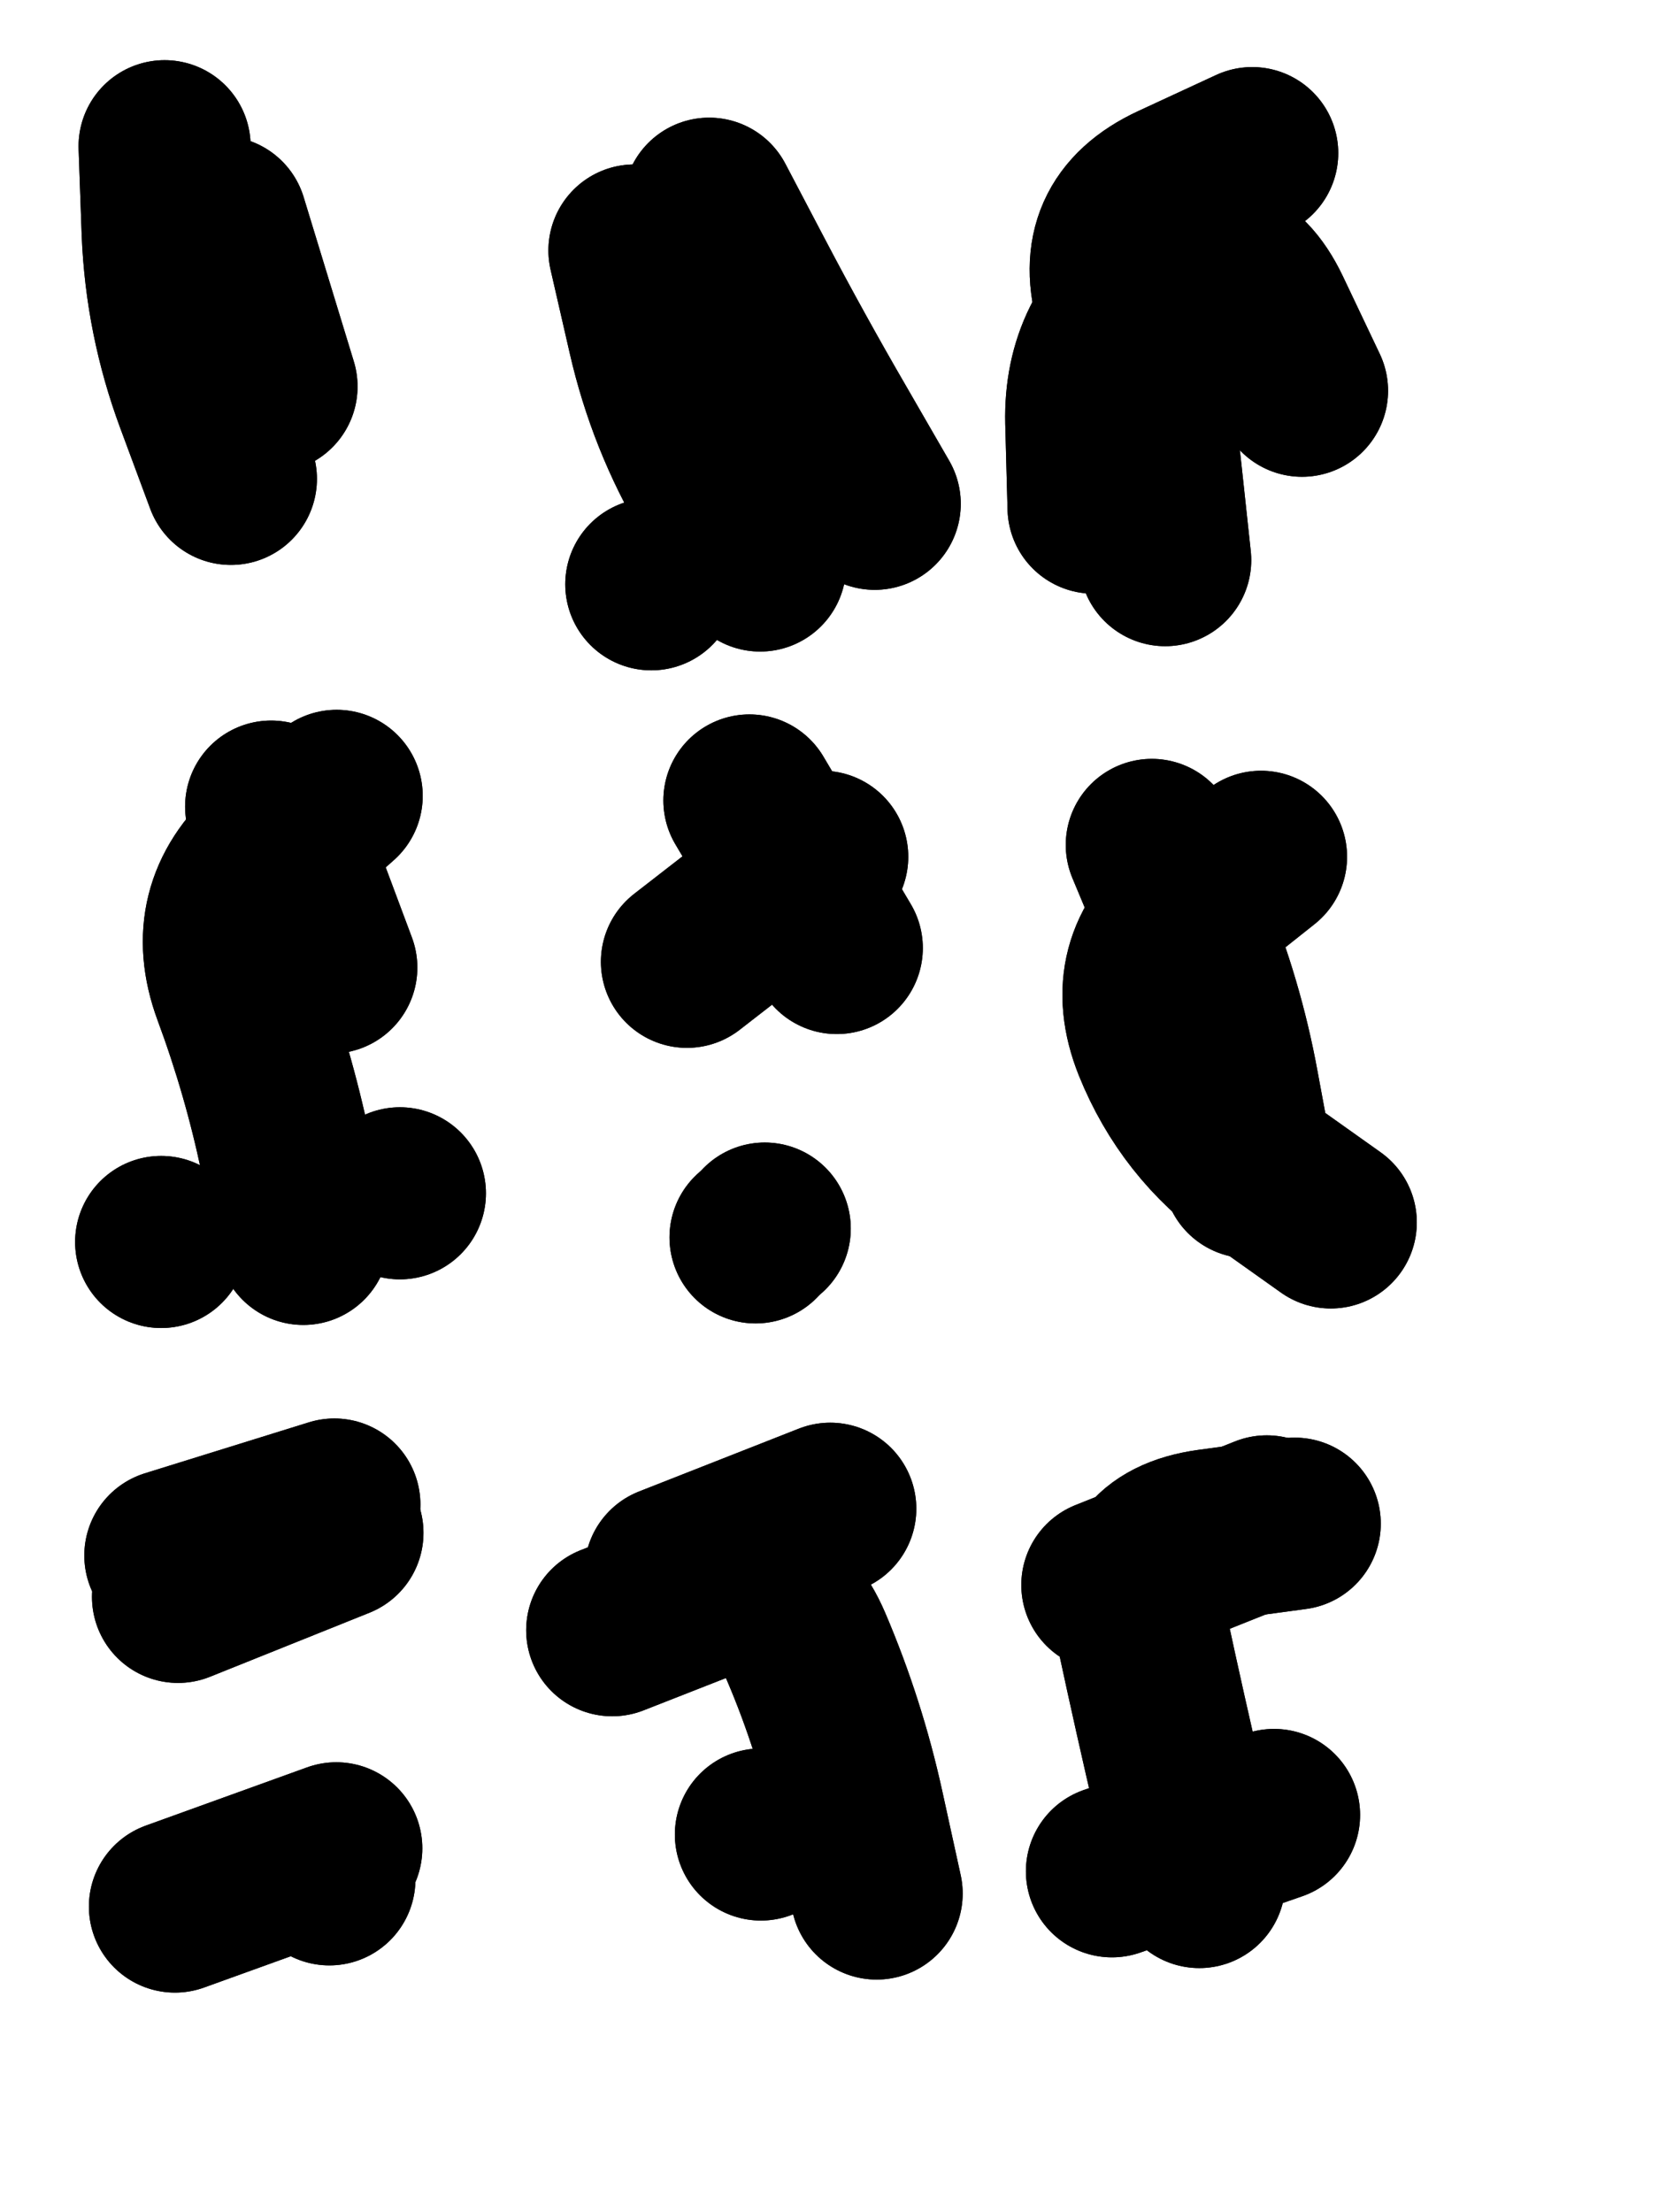 <svg xmlns="http://www.w3.org/2000/svg" viewBox="0 0 4329 5772"><title>Infinite Scribble #2384</title><defs><filter id="piece_2384_3_4_filter" x="-100" y="-100" width="4529" height="5972" filterUnits="userSpaceOnUse"><feTurbulence result="lineShape_distorted_turbulence" type="turbulence" baseFrequency="8908e-6" numOctaves="3"/><feGaussianBlur in="lineShape_distorted_turbulence" result="lineShape_distorted_turbulence_smoothed" stdDeviation="44900e-3"/><feDisplacementMap in="SourceGraphic" in2="lineShape_distorted_turbulence_smoothed" result="lineShape_distorted_results_shifted" scale="89800e-2" xChannelSelector="R" yChannelSelector="G"/><feOffset in="lineShape_distorted_results_shifted" result="lineShape_distorted" dx="-22450e-2" dy="-22450e-2"/><feGaussianBlur in="lineShape_distorted" result="lineShape_1" stdDeviation="22450e-3"/><feColorMatrix in="lineShape_1" result="lineShape" type="matrix" values="1 0 0 0 0  0 1 0 0 0  0 0 1 0 0  0 0 0 26940e-3 -13470e-3"/><feGaussianBlur in="lineShape" result="shrank_blurred" stdDeviation="17483e-3"/><feColorMatrix in="shrank_blurred" result="shrank" type="matrix" values="1 0 0 0 0 0 1 0 0 0 0 0 1 0 0 0 0 0 18469e-3 -13469e-3"/><feColorMatrix in="lineShape" result="border_filled" type="matrix" values="0.5 0 0 0 -0.15  0 0.5 0 0 -0.15  0 0 0.5 0 -0.15  0 0 0 1 0"/><feComposite in="border_filled" in2="shrank" result="border" operator="out"/><feColorMatrix in="lineShape" result="adjustedColor" type="matrix" values="0.95 0 0 0 -0.05  0 0.95 0 0 -0.05  0 0 0.95 0 -0.05  0 0 0 1 0"/><feMorphology in="lineShape" result="frost1_shrink" operator="erode" radius="44900e-3"/><feColorMatrix in="frost1_shrink" result="frost1" type="matrix" values="2 0 0 0 0.05  0 2 0 0 0.05  0 0 2 0 0.05  0 0 0 0.5 0"/><feMorphology in="lineShape" result="frost2_shrink" operator="erode" radius="134700e-3"/><feColorMatrix in="frost2_shrink" result="frost2" type="matrix" values="2 0 0 0 0.35  0 2 0 0 0.35  0 0 2 0 0.35  0 0 0 0.5 0"/><feMerge result="shapes_linestyle_colors"><feMergeNode in="frost1"/><feMergeNode in="frost2"/></feMerge><feTurbulence result="shapes_linestyle_linestyle_turbulence" type="turbulence" baseFrequency="66e-3" numOctaves="2"/><feDisplacementMap in="shapes_linestyle_colors" in2="shapes_linestyle_linestyle_turbulence" result="frost" scale="-299333e-3" xChannelSelector="R" yChannelSelector="G"/><feMerge result="shapes_linestyle"><feMergeNode in="adjustedColor"/><feMergeNode in="frost"/></feMerge><feComposite in="shapes_linestyle" in2="shrank" result="shapes_linestyle_cropped" operator="atop"/><feComposite in="border" in2="shapes_linestyle_cropped" result="shapes" operator="over"/></filter><filter id="piece_2384_3_4_shadow" x="-100" y="-100" width="4529" height="5972" filterUnits="userSpaceOnUse"><feColorMatrix in="SourceGraphic" result="result_blackened" type="matrix" values="0 0 0 0 0  0 0 0 0 0  0 0 0 0 0  0 0 0 0.8 0"/><feGaussianBlur in="result_blackened" result="result_blurred" stdDeviation="134700e-3"/><feComposite in="SourceGraphic" in2="result_blurred" result="result" operator="over"/></filter><filter id="piece_2384_3_4_overall" x="-100" y="-100" width="4529" height="5972" filterUnits="userSpaceOnUse"><feTurbulence result="background_back_bumps" type="fractalNoise" baseFrequency="15e-3" numOctaves="3"/><feDiffuseLighting in="background_back_bumps" result="background_back" surfaceScale="1" diffuseConstant="2" lighting-color="#555"><feDistantLight azimuth="225" elevation="20"/></feDiffuseLighting><feColorMatrix in="background_back" result="background_backdarkened" type="matrix" values="0.4 0 0 0 0  0 0.4 0 0 0  0 0 0.4 0 0  0 0 0 1 0"/><feMorphology in="SourceGraphic" result="background_glow_1_thicken" operator="dilate" radius="32400e-3"/><feColorMatrix in="background_glow_1_thicken" result="background_glow_1_thicken_colored" type="matrix" values="0 0 0 0 0  0 0 0 0 0  0 0 0 0 0  0 0 0 1 0"/><feGaussianBlur in="background_glow_1_thicken_colored" result="background_glow_1" stdDeviation="97200e-3"/><feMorphology in="SourceGraphic" result="background_glow_2_thicken" operator="dilate" radius="324000e-3"/><feColorMatrix in="background_glow_2_thicken" result="background_glow_2_thicken_colored" type="matrix" values="-2 0 0 0 1.6  0 -2 0 0 1.6  0 0 -2 0 1.6  0 0 0 0.3 0"/><feGaussianBlur in="background_glow_2_thicken_colored" result="background_glow_2" stdDeviation="1620000e-3"/><feComposite in="background_glow_1" in2="background_glow_2" result="background_glow" operator="over"/><feBlend in="background_glow" in2="background_backdarkened" result="background" mode="normal"/></filter><clipPath id="piece_2384_3_4_clip"><rect x="0" y="0" width="4329" height="5772"/></clipPath><g id="layer_2" filter="url(#piece_2384_3_4_filter)" stroke-width="449" stroke-linecap="round" fill="none"><path d="M 933 1233 L 802 804" stroke="hsl(258,100%,63%)"/><path d="M 2507 1539 Q 2507 1539 2395 1345 Q 2283 1152 2179 954 L 2075 756 M 1924 1749 L 1924 1749" stroke="hsl(283,100%,62%)"/><path d="M 3622 1244 Q 3622 1244 3526 1042 Q 3430 840 3248 970 Q 3067 1101 3072 1325 L 3078 1549" stroke="hsl(320,100%,58%)"/><path d="M 1089 2749 L 932 2329 M 1268 3338 L 1268 3338 M 645 3465 L 645 3465" stroke="hsl(207,100%,57%)"/><path d="M 2408 2698 L 2180 2313 M 2196 3453 L 2196 3453" stroke="hsl(235,100%,62%)"/><path d="M 3515 2460 Q 3515 2460 3340 2599 Q 3165 2739 3248 2947 Q 3332 3155 3514 3284 L 3697 3414" stroke="hsl(258,100%,63%)"/><path d="M 681 5199 L 1102 5047 M 689 4391 L 1105 4224" stroke="hsl(123,100%,52%)"/><path d="M 1974 4325 L 2391 4161 M 2210 5011 L 2210 5011" stroke="hsl(177,100%,50%)"/><path d="M 3114 4360 L 3530 4194 M 3126 5107 L 3549 4960" stroke="hsl(207,100%,57%)"/></g><g id="layer_1" filter="url(#piece_2384_3_4_filter)" stroke-width="449" stroke-linecap="round" fill="none"><path d="M 827 1474 Q 827 1474 749 1264 Q 671 1054 662 830 L 654 606" stroke="hsl(220,100%,69%)"/><path d="M 2208 1700 Q 2208 1700 2094 1507 Q 1980 1315 1930 1096 L 1880 878" stroke="hsl(247,100%,71%)"/><path d="M 3492 624 Q 3492 624 3289 718 Q 3086 812 3152 1026 Q 3218 1240 3241 1463 L 3265 1686" stroke="hsl(270,100%,71%)"/><path d="M 1103 2301 Q 1103 2301 936 2449 Q 769 2598 846 2808 Q 924 3018 970 3237 L 1016 3457" stroke="hsl(150,100%,63%)"/><path d="M 2017 2734 L 2370 2460 M 2220 3430 L 2220 3430" stroke="hsl(193,100%,64%)"/><path d="M 3230 2429 Q 3230 2429 3316 2635 Q 3402 2842 3442 3062 L 3483 3283" stroke="hsl(220,100%,69%)"/><path d="M 669 4283 L 1097 4150 M 1084 5128 L 1084 5128" stroke="hsl(60,100%,65%)"/><path d="M 1822 4478 Q 1822 4478 2031 4396 Q 2240 4315 2328 4521 Q 2416 4727 2464 4946 L 2512 5165" stroke="hsl(97,100%,65%)"/><path d="M 3354 5135 Q 3354 5135 3303 4917 Q 3252 4699 3205 4480 Q 3159 4261 3381 4230 L 3603 4200" stroke="hsl(150,100%,63%)"/></g></defs><g filter="url(#piece_2384_3_4_overall)" clip-path="url(#piece_2384_3_4_clip)"><use href="#layer_2"/><use href="#layer_1"/></g><g clip-path="url(#piece_2384_3_4_clip)"><use href="#layer_2" filter="url(#piece_2384_3_4_shadow)"/><use href="#layer_1" filter="url(#piece_2384_3_4_shadow)"/></g></svg>